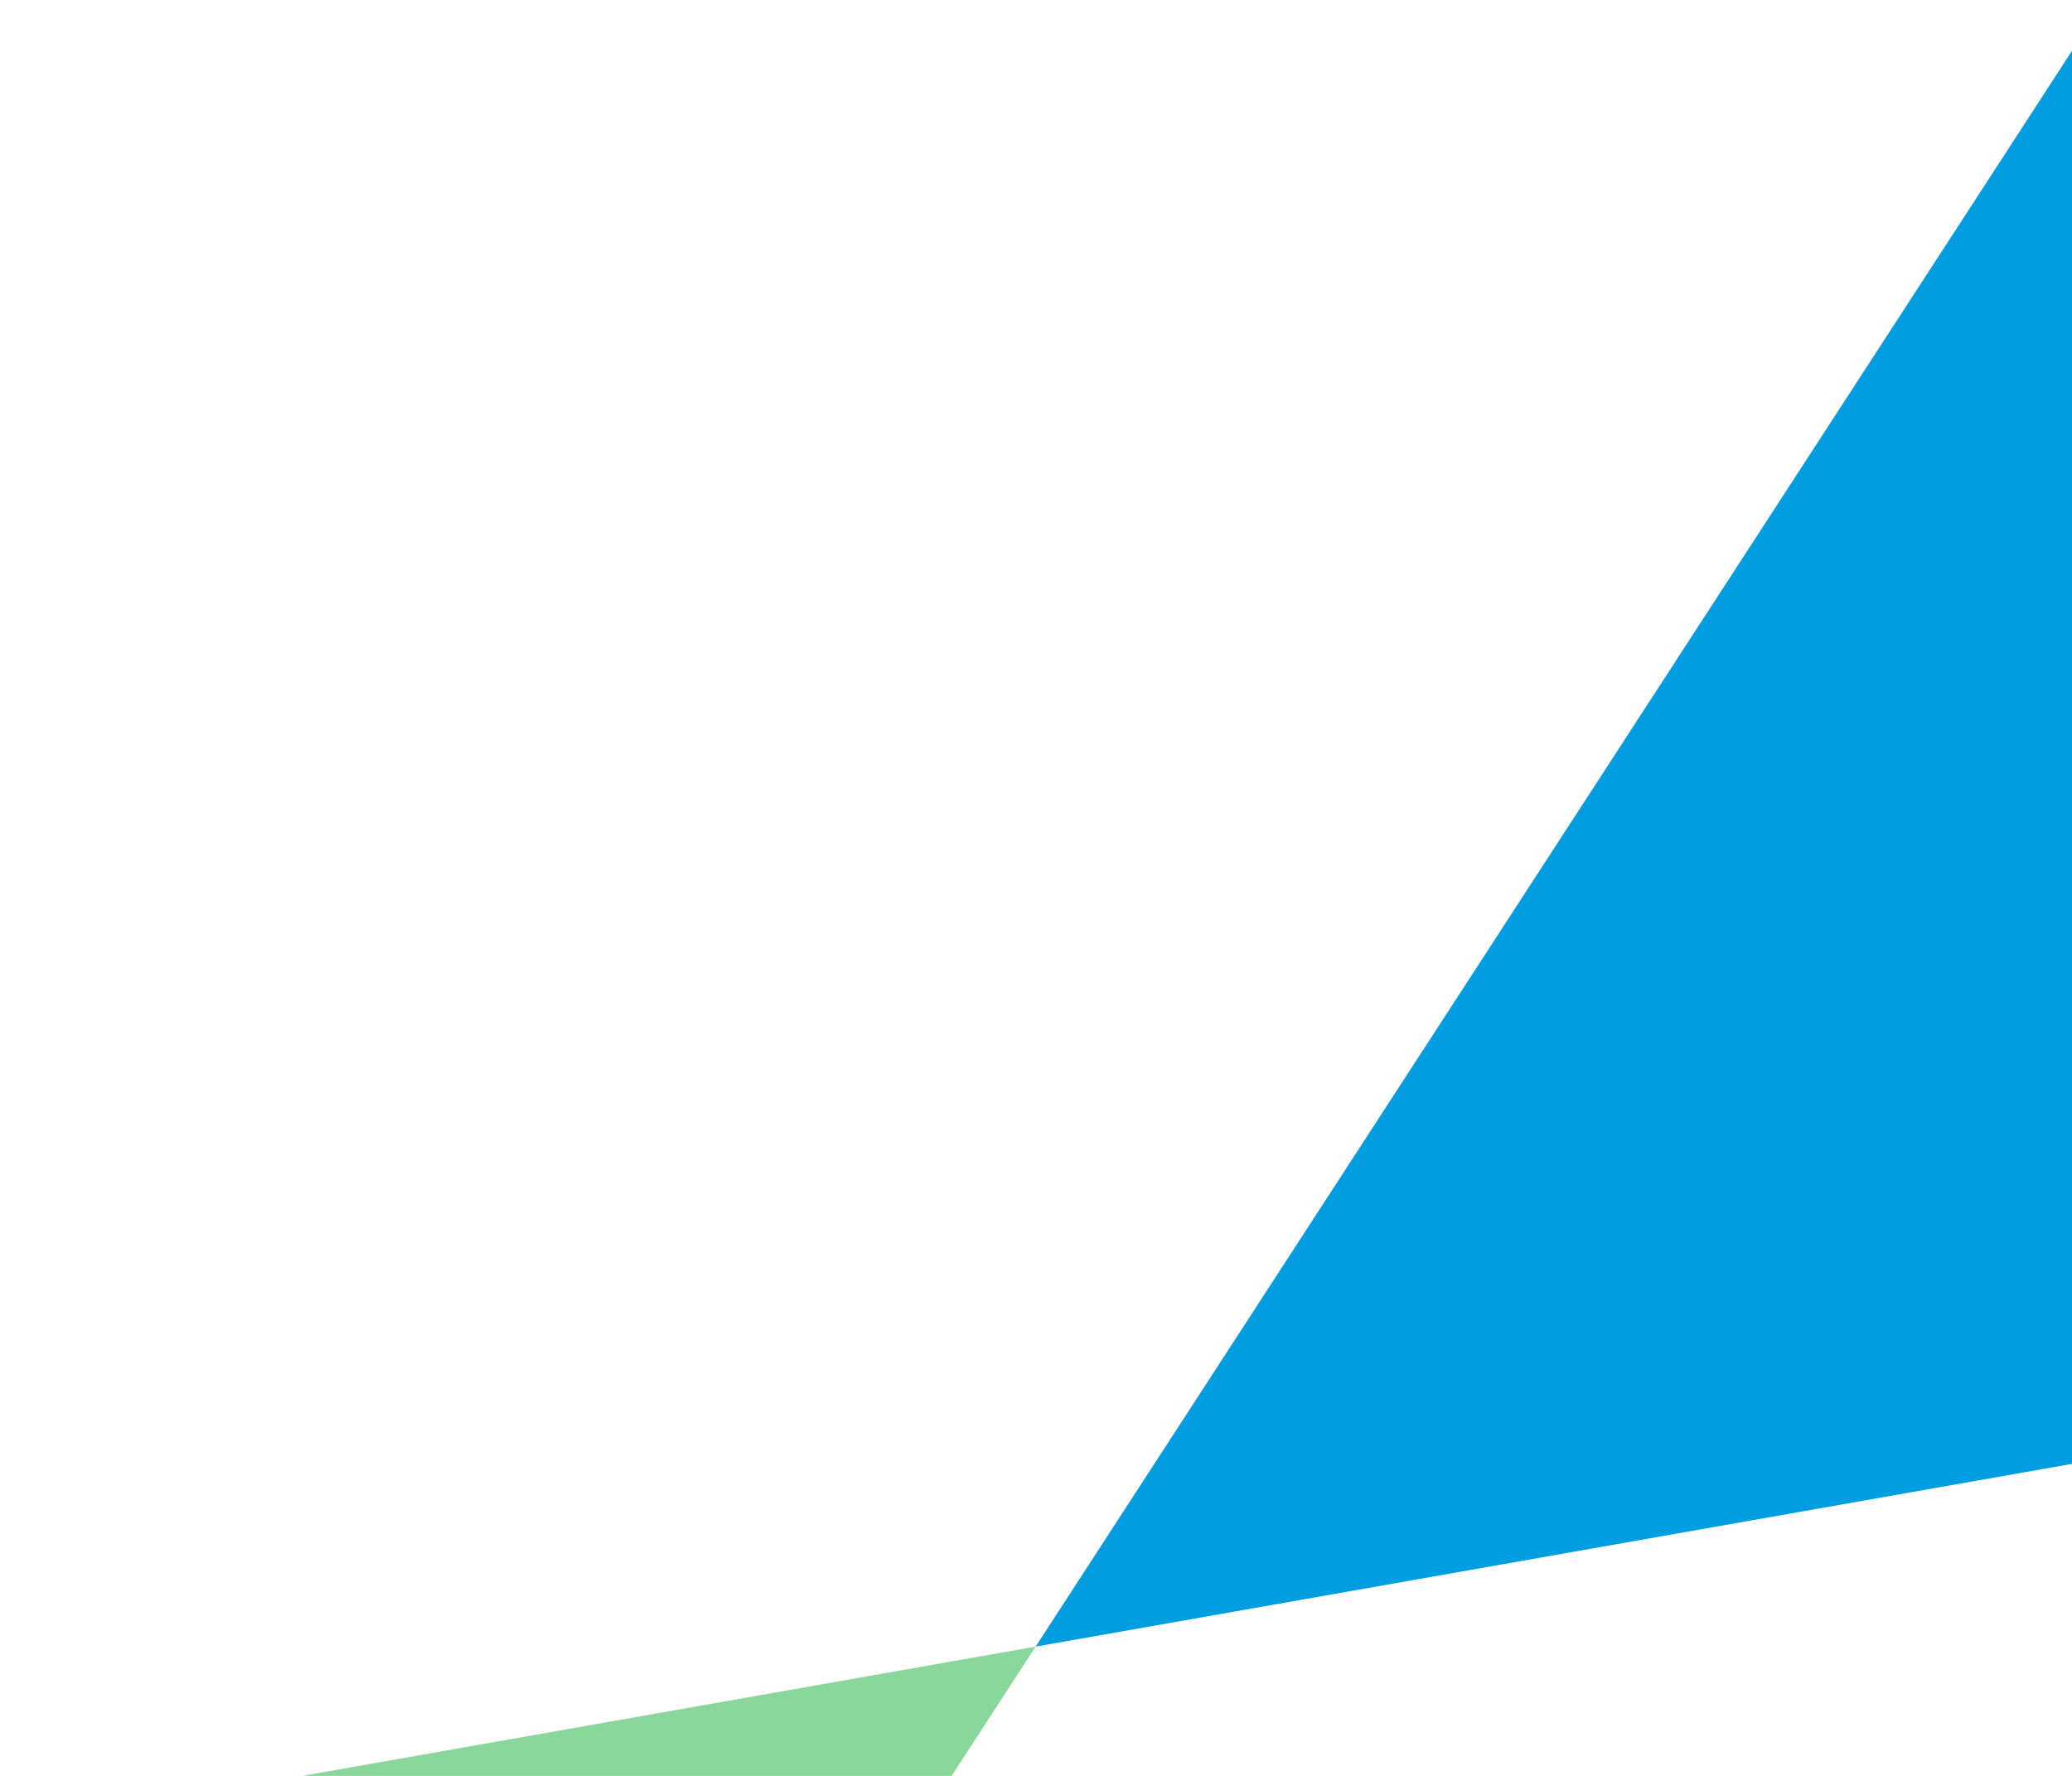 <?xml version="1.0" encoding="UTF-8"?>
<svg width="2800px" height="2400px" viewBox="0 0 2800 2400" version="1.1" xmlns="http://www.w3.org/2000/svg" xmlns:xlink="http://www.w3.org/1999/xlink">
    <title>Nav/_/bg-footer</title>
    <g id="Nav/_/bg-footer" stroke="none" stroke-width="1" fill="none" fill-rule="evenodd">
        <polygon id="BG" points="2800 2400 -0 2400 -0 -1.28621487e-05 2800 -1.28621491e-05"></polygon>
        <polygon id="Blue" fill="#009DE0" points="1399.493 2225.293 2800 68.702 2800 1978.346"></polygon>
        <polygon id="Green" fill="#89D79B" points="408.684 2400 1399.493 2225.293 1286.038 2400"></polygon>
    </g>
</svg>